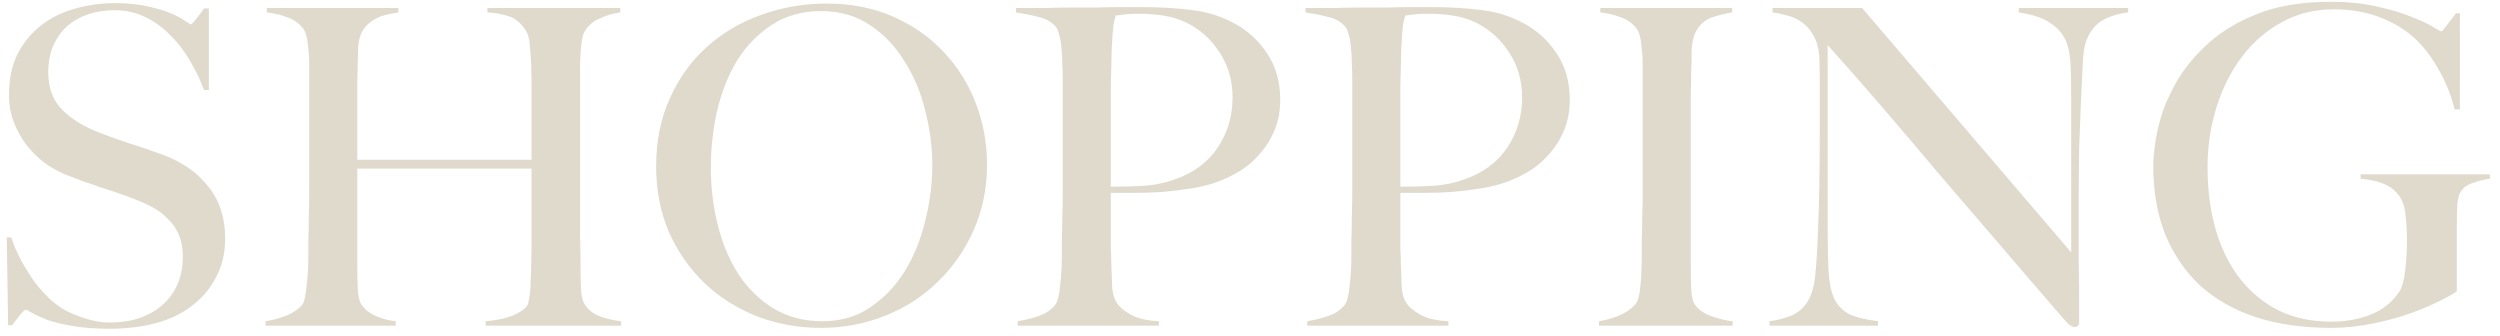 <svg width="238" height="32" viewBox="0 0 238 32" fill="none" xmlns="http://www.w3.org/2000/svg">
<path d="M21.436 22.727C21.436 24.071 21.156 25.275 20.596 26.339C20.064 27.403 19.308 28.313 18.328 29.069C17.376 29.825 16.228 30.385 14.884 30.749C13.54 31.113 12.07 31.295 10.474 31.295C9.102 31.295 7.926 31.211 6.946 31.043C5.966 30.875 5.154 30.679 4.51 30.455C3.866 30.203 3.376 29.979 3.04 29.783C2.732 29.587 2.536 29.489 2.452 29.489C2.368 29.489 2.186 29.657 1.906 29.993C1.626 30.329 1.374 30.651 1.15 30.959H0.772L0.646 22.601H1.066C1.318 23.357 1.64 24.099 2.032 24.827C2.424 25.527 2.844 26.199 3.292 26.843C3.768 27.459 4.258 28.005 4.762 28.481C5.294 28.957 5.798 29.321 6.274 29.573C6.75 29.825 7.38 30.077 8.164 30.329C8.948 30.581 9.704 30.707 10.432 30.707C12.504 30.707 14.184 30.147 15.472 29.027C16.76 27.879 17.404 26.339 17.404 24.407C17.404 23.623 17.278 22.937 17.026 22.349C16.774 21.761 16.424 21.257 15.976 20.837C15.556 20.389 15.052 20.011 14.464 19.703C13.876 19.395 13.246 19.115 12.574 18.863C11.902 18.611 11.314 18.401 10.81 18.233C10.306 18.065 9.83 17.911 9.382 17.771C8.962 17.603 8.514 17.449 8.038 17.309C7.59 17.141 7.044 16.931 6.4 16.679C5.672 16.399 4.972 16.021 4.3 15.545C3.628 15.041 3.04 14.467 2.536 13.823C2.032 13.151 1.626 12.423 1.318 11.639C1.01 10.827 0.856 9.973 0.856 9.077C0.856 7.565 1.122 6.263 1.654 5.171C2.214 4.079 2.956 3.169 3.88 2.441C4.804 1.713 5.868 1.181 7.072 0.845C8.304 0.481 9.592 0.299 10.936 0.299C12.196 0.299 13.274 0.411 14.17 0.635C15.066 0.831 15.794 1.055 16.354 1.307C16.942 1.559 17.376 1.797 17.656 2.021C17.964 2.217 18.132 2.315 18.16 2.315C18.244 2.315 18.412 2.147 18.664 1.811C18.944 1.475 19.196 1.139 19.42 0.803L19.882 0.803V8.573H19.42C19.084 7.649 18.65 6.739 18.118 5.843C17.586 4.919 16.97 4.107 16.27 3.407C15.57 2.679 14.772 2.091 13.876 1.643C12.98 1.195 11.986 0.971 10.894 0.971C10.026 0.971 9.2 1.097 8.416 1.349C7.66 1.601 6.988 1.979 6.4 2.483C5.84 2.987 5.392 3.617 5.056 4.373C4.748 5.101 4.594 5.941 4.594 6.893C4.594 8.377 5.042 9.567 5.938 10.463C6.834 11.359 7.996 12.073 9.424 12.605C9.984 12.829 10.502 13.025 10.978 13.193C11.482 13.361 11.972 13.529 12.448 13.697C12.924 13.837 13.4 13.991 13.876 14.159C14.38 14.327 14.898 14.509 15.43 14.705C17.334 15.405 18.804 16.427 19.84 17.771C20.904 19.087 21.436 20.739 21.436 22.727ZM59.13 31.001L46.236 31.001V30.581C47.272 30.497 48.14 30.315 48.84 30.035C49.54 29.727 50.002 29.391 50.226 29.027C50.282 28.943 50.324 28.775 50.352 28.523C50.408 28.271 50.45 27.977 50.478 27.641C50.506 27.305 50.52 26.955 50.52 26.591C50.548 26.227 50.562 25.877 50.562 25.541C50.59 24.617 50.604 23.665 50.604 22.685C50.604 21.677 50.604 20.739 50.604 19.871C50.604 18.975 50.604 18.191 50.604 17.519C50.604 16.819 50.604 16.329 50.604 16.049H34.014V25.079C34.014 25.891 34.028 26.675 34.056 27.431C34.084 28.187 34.21 28.719 34.434 29.027C34.77 29.503 35.246 29.867 35.862 30.119C36.478 30.371 37.08 30.525 37.668 30.581V31.001L25.278 31.001V30.581C25.978 30.469 26.65 30.287 27.294 30.035C27.938 29.755 28.428 29.419 28.764 29.027C28.876 28.887 28.96 28.663 29.016 28.355C29.1 28.019 29.156 27.641 29.184 27.221C29.24 26.801 29.282 26.353 29.31 25.877C29.338 25.373 29.352 24.897 29.352 24.449C29.352 24.057 29.352 23.525 29.352 22.853C29.38 22.181 29.394 21.453 29.394 20.669C29.422 19.857 29.436 19.031 29.436 18.191C29.436 17.323 29.436 16.511 29.436 15.755L29.436 7.565C29.436 7.061 29.436 6.557 29.436 6.053C29.436 5.549 29.408 5.087 29.352 4.667C29.324 4.219 29.268 3.827 29.184 3.491C29.1 3.127 28.974 2.847 28.806 2.651C28.414 2.175 27.924 1.839 27.336 1.643C26.776 1.419 26.132 1.265 25.404 1.181V0.761L37.92 0.761V1.181C37.528 1.237 37.108 1.321 36.66 1.433C36.212 1.545 35.806 1.727 35.442 1.979C35.078 2.203 34.77 2.525 34.518 2.945C34.266 3.365 34.126 3.897 34.098 4.541C34.07 5.521 34.042 6.585 34.014 7.733C34.014 8.853 34.014 9.931 34.014 10.967C34.014 11.975 34.014 12.871 34.014 13.655C34.014 14.411 34.014 14.929 34.014 15.209L50.604 15.209C50.604 14.313 50.604 13.501 50.604 12.773C50.604 12.017 50.604 11.289 50.604 10.589C50.604 9.889 50.604 9.175 50.604 8.447C50.604 7.719 50.59 6.893 50.562 5.969C50.534 5.437 50.492 4.891 50.436 4.331C50.408 3.743 50.282 3.267 50.058 2.903C49.554 2.147 48.98 1.685 48.336 1.517C47.692 1.321 47.048 1.209 46.404 1.181V0.761L59.046 0.761V1.181C58.374 1.265 57.716 1.461 57.072 1.769C56.428 2.049 55.952 2.469 55.644 3.029C55.532 3.225 55.448 3.505 55.392 3.869C55.336 4.205 55.294 4.597 55.266 5.045C55.238 5.465 55.224 5.899 55.224 6.347C55.224 6.795 55.224 7.229 55.224 7.649V14.831C55.224 15.867 55.224 16.805 55.224 17.645C55.224 18.457 55.224 19.269 55.224 20.081C55.224 20.865 55.224 21.677 55.224 22.517C55.252 23.357 55.266 24.281 55.266 25.289C55.266 26.101 55.28 26.857 55.308 27.557C55.364 28.229 55.476 28.691 55.644 28.943C56.008 29.503 56.498 29.895 57.114 30.119C57.73 30.343 58.402 30.497 59.13 30.581V31.001ZM93.964 15.671C93.964 17.911 93.544 19.983 92.704 21.887C91.864 23.791 90.716 25.443 89.26 26.843C87.832 28.243 86.152 29.321 84.22 30.077C82.316 30.833 80.286 31.211 78.13 31.211C76.002 31.211 73.986 30.847 72.082 30.119C70.178 29.363 68.512 28.313 67.084 26.969C65.656 25.597 64.522 23.973 63.682 22.097C62.87 20.193 62.464 18.107 62.464 15.839C62.464 13.431 62.898 11.275 63.766 9.371C64.634 7.439 65.796 5.815 67.252 4.499C68.736 3.155 70.458 2.133 72.418 1.433C74.406 0.705 76.492 0.341 78.676 0.341C81.056 0.341 83.184 0.761 85.06 1.601C86.964 2.441 88.574 3.575 89.89 5.003C91.206 6.403 92.214 8.027 92.914 9.875C93.614 11.723 93.964 13.655 93.964 15.671ZM88.756 15.713C88.756 14.005 88.532 12.283 88.084 10.547C87.664 8.811 87.006 7.243 86.11 5.843C85.242 4.415 84.15 3.267 82.834 2.399C81.518 1.503 79.964 1.055 78.172 1.055C76.352 1.055 74.77 1.503 73.426 2.399C72.11 3.267 71.018 4.401 70.15 5.801C69.31 7.201 68.68 8.797 68.26 10.589C67.868 12.353 67.672 14.145 67.672 15.965C67.672 17.869 67.896 19.703 68.344 21.467C68.792 23.231 69.45 24.785 70.318 26.129C71.214 27.473 72.32 28.551 73.636 29.363C74.98 30.175 76.534 30.581 78.298 30.581C80.062 30.581 81.588 30.133 82.876 29.237C84.192 28.341 85.284 27.193 86.152 25.793C87.02 24.365 87.664 22.769 88.084 21.005C88.532 19.241 88.756 17.477 88.756 15.713ZM121.878 9.497C121.878 10.533 121.71 11.471 121.374 12.311C121.038 13.151 120.59 13.893 120.03 14.537C119.498 15.181 118.868 15.741 118.14 16.217C117.412 16.665 116.67 17.029 115.914 17.309C115.13 17.589 114.29 17.799 113.394 17.939C112.498 18.079 111.588 18.191 110.664 18.275C109.768 18.331 108.886 18.359 108.018 18.359C107.178 18.359 106.422 18.359 105.75 18.359C105.75 19.255 105.75 20.025 105.75 20.669C105.75 21.285 105.75 21.831 105.75 22.307C105.75 22.783 105.75 23.231 105.75 23.651C105.778 24.043 105.792 24.477 105.792 24.953C105.82 25.849 105.848 26.619 105.876 27.263C105.904 27.907 106.058 28.439 106.338 28.859C106.562 29.223 106.996 29.587 107.64 29.951C108.284 30.315 109.18 30.525 110.328 30.581V31.001L96.888 31.001V30.581C97.588 30.469 98.26 30.301 98.904 30.077C99.548 29.853 100.052 29.517 100.416 29.069C100.556 28.901 100.668 28.649 100.752 28.313C100.836 27.977 100.892 27.599 100.92 27.179C100.976 26.759 101.018 26.311 101.046 25.835C101.074 25.359 101.088 24.897 101.088 24.449C101.088 24.057 101.088 23.525 101.088 22.853C101.116 22.181 101.13 21.453 101.13 20.669C101.158 19.857 101.172 19.031 101.172 18.191C101.172 17.323 101.172 16.511 101.172 15.755V7.565C101.172 7.061 101.158 6.557 101.13 6.053C101.13 5.521 101.102 5.031 101.046 4.583C101.018 4.107 100.948 3.687 100.836 3.323C100.752 2.931 100.626 2.651 100.458 2.483C100.038 2.035 99.492 1.741 98.82 1.601C98.176 1.433 97.476 1.293 96.72 1.181V0.761C96.888 0.761 97.224 0.761 97.728 0.761C98.26 0.761 98.876 0.761 99.576 0.761C100.304 0.733 101.088 0.719 101.928 0.719C102.768 0.719 103.594 0.719 104.406 0.719C105.246 0.691 106.03 0.677 106.758 0.677C107.514 0.677 108.144 0.677 108.648 0.677C110.496 0.677 112.134 0.775 113.562 0.971C114.99 1.139 116.334 1.573 117.594 2.273C118.826 2.945 119.848 3.897 120.66 5.129C121.472 6.361 121.878 7.817 121.878 9.497ZM117.342 9.287C117.342 7.663 116.922 6.221 116.082 4.961C115.27 3.701 114.192 2.749 112.848 2.105C112.176 1.797 111.462 1.587 110.706 1.475C109.95 1.363 109.166 1.307 108.354 1.307C107.766 1.307 107.304 1.335 106.968 1.391C106.66 1.419 106.408 1.447 106.212 1.475C106.184 1.643 106.142 1.797 106.086 1.937C106.058 2.049 106.03 2.203 106.002 2.399C105.974 2.595 105.946 2.875 105.918 3.239C105.89 3.575 105.862 4.065 105.834 4.709C105.806 5.689 105.778 6.879 105.75 8.279C105.75 9.679 105.75 11.051 105.75 12.395C105.75 13.739 105.75 14.915 105.75 15.923C105.75 16.931 105.75 17.547 105.75 17.771C106.898 17.771 107.976 17.743 108.984 17.687C109.992 17.603 110.93 17.407 111.798 17.099C113.59 16.483 114.962 15.475 115.914 14.075C116.866 12.647 117.342 11.051 117.342 9.287ZM149.441 9.497C149.441 10.533 149.273 11.471 148.937 12.311C148.601 13.151 148.153 13.893 147.593 14.537C147.061 15.181 146.431 15.741 145.703 16.217C144.975 16.665 144.233 17.029 143.477 17.309C142.693 17.589 141.853 17.799 140.957 17.939C140.061 18.079 139.151 18.191 138.227 18.275C137.331 18.331 136.449 18.359 135.581 18.359C134.741 18.359 133.985 18.359 133.313 18.359C133.313 19.255 133.313 20.025 133.313 20.669C133.313 21.285 133.313 21.831 133.313 22.307C133.313 22.783 133.313 23.231 133.313 23.651C133.341 24.043 133.355 24.477 133.355 24.953C133.383 25.849 133.411 26.619 133.439 27.263C133.467 27.907 133.621 28.439 133.901 28.859C134.125 29.223 134.559 29.587 135.203 29.951C135.847 30.315 136.743 30.525 137.891 30.581V31.001L124.451 31.001V30.581C125.151 30.469 125.823 30.301 126.467 30.077C127.111 29.853 127.615 29.517 127.979 29.069C128.119 28.901 128.231 28.649 128.315 28.313C128.399 27.977 128.455 27.599 128.483 27.179C128.539 26.759 128.581 26.311 128.609 25.835C128.637 25.359 128.651 24.897 128.651 24.449C128.651 24.057 128.651 23.525 128.651 22.853C128.679 22.181 128.693 21.453 128.693 20.669C128.721 19.857 128.735 19.031 128.735 18.191C128.735 17.323 128.735 16.511 128.735 15.755V7.565C128.735 7.061 128.721 6.557 128.693 6.053C128.693 5.521 128.665 5.031 128.609 4.583C128.581 4.107 128.511 3.687 128.399 3.323C128.315 2.931 128.189 2.651 128.021 2.483C127.601 2.035 127.055 1.741 126.383 1.601C125.739 1.433 125.039 1.293 124.283 1.181V0.761C124.451 0.761 124.787 0.761 125.291 0.761C125.823 0.761 126.439 0.761 127.139 0.761C127.867 0.733 128.651 0.719 129.491 0.719C130.331 0.719 131.157 0.719 131.969 0.719C132.809 0.691 133.593 0.677 134.321 0.677C135.077 0.677 135.707 0.677 136.211 0.677C138.059 0.677 139.697 0.775 141.125 0.971C142.553 1.139 143.897 1.573 145.157 2.273C146.389 2.945 147.411 3.897 148.223 5.129C149.035 6.361 149.441 7.817 149.441 9.497ZM144.905 9.287C144.905 7.663 144.485 6.221 143.645 4.961C142.833 3.701 141.755 2.749 140.411 2.105C139.739 1.797 139.025 1.587 138.269 1.475C137.513 1.363 136.729 1.307 135.917 1.307C135.329 1.307 134.867 1.335 134.531 1.391C134.223 1.419 133.971 1.447 133.775 1.475C133.747 1.643 133.705 1.797 133.649 1.937C133.621 2.049 133.593 2.203 133.565 2.399C133.537 2.595 133.509 2.875 133.481 3.239C133.453 3.575 133.425 4.065 133.397 4.709C133.369 5.689 133.341 6.879 133.313 8.279C133.313 9.679 133.313 11.051 133.313 12.395C133.313 13.739 133.313 14.915 133.313 15.923C133.313 16.931 133.313 17.547 133.313 17.771C134.461 17.771 135.539 17.743 136.547 17.687C137.555 17.603 138.493 17.407 139.361 17.099C141.153 16.483 142.525 15.475 143.477 14.075C144.429 12.647 144.905 11.051 144.905 9.287ZM164.949 31.001L152.223 31.001V30.581C152.923 30.469 153.567 30.287 154.155 30.035C154.771 29.783 155.289 29.419 155.709 28.943C155.849 28.775 155.947 28.537 156.003 28.229C156.087 27.921 156.143 27.557 156.171 27.137C156.227 26.717 156.255 26.283 156.255 25.835C156.283 25.359 156.297 24.897 156.297 24.449C156.297 24.057 156.297 23.525 156.297 22.853C156.325 22.181 156.339 21.453 156.339 20.669C156.367 19.857 156.381 19.031 156.381 18.191C156.381 17.323 156.381 16.511 156.381 15.755V7.565C156.381 7.061 156.381 6.557 156.381 6.053C156.381 5.549 156.353 5.087 156.297 4.667C156.269 4.219 156.213 3.827 156.129 3.491C156.045 3.127 155.919 2.847 155.751 2.651C155.359 2.175 154.869 1.839 154.281 1.643C153.721 1.419 153.077 1.265 152.349 1.181V0.761L164.907 0.761V1.181C164.319 1.265 163.689 1.419 163.017 1.643C162.345 1.867 161.827 2.315 161.463 2.987C161.211 3.463 161.071 4.065 161.043 4.793C161.043 5.521 161.029 6.207 161.001 6.851C161.001 7.551 160.987 8.251 160.959 8.951C160.959 9.623 160.959 10.309 160.959 11.009C160.959 11.709 160.959 12.437 160.959 13.193C160.959 13.921 160.959 14.719 160.959 15.587V25.079C160.959 25.891 160.973 26.675 161.001 27.431C161.029 28.187 161.155 28.719 161.379 29.027C161.715 29.503 162.247 29.867 162.975 30.119C163.703 30.371 164.361 30.525 164.949 30.581V31.001ZM202.598 1.181C201.562 1.321 200.722 1.587 200.078 1.979C199.462 2.371 198.986 2.973 198.65 3.785C198.454 4.205 198.328 4.989 198.272 6.137C198.216 7.257 198.16 8.461 198.104 9.749C198.048 10.953 197.992 12.381 197.936 14.033C197.908 15.657 197.894 17.407 197.894 19.283C197.894 20.067 197.894 20.963 197.894 21.971C197.894 22.951 197.894 23.959 197.894 24.995C197.922 26.003 197.936 27.011 197.936 28.019C197.936 29.027 197.936 29.937 197.936 30.749C197.936 30.861 197.894 30.945 197.81 31.001C197.754 31.085 197.656 31.127 197.516 31.127C197.292 31.127 197.04 30.987 196.76 30.707C194.38 27.963 192.21 25.443 190.25 23.147C188.29 20.851 186.414 18.667 184.622 16.595C182.858 14.495 181.122 12.451 179.414 10.463C177.706 8.475 175.9 6.417 173.996 4.289V22.013C173.996 23.441 174.024 24.729 174.08 25.877C174.164 27.025 174.346 27.879 174.626 28.439C174.934 29.083 175.41 29.573 176.054 29.909C176.726 30.217 177.636 30.441 178.784 30.581V31.001H168.452V30.581C169.124 30.497 169.796 30.329 170.468 30.077C171.14 29.797 171.672 29.349 172.064 28.733C172.456 28.145 172.708 27.277 172.82 26.129C172.932 24.981 173.016 23.609 173.072 22.013C173.128 20.809 173.17 19.395 173.198 17.771C173.226 16.119 173.24 14.355 173.24 12.479C173.24 11.667 173.24 10.995 173.24 10.463C173.24 9.931 173.24 9.413 173.24 8.909C173.24 8.405 173.24 7.887 173.24 7.355C173.24 6.795 173.226 6.109 173.198 5.297C173.114 4.485 172.918 3.827 172.61 3.323C172.302 2.791 171.938 2.385 171.518 2.105C171.098 1.797 170.636 1.587 170.132 1.475C169.656 1.335 169.194 1.237 168.746 1.181V0.761L177.272 0.761L197.18 24.029V9.749C197.18 8.629 197.166 7.565 197.138 6.557C197.11 5.521 196.984 4.709 196.76 4.121C196.48 3.337 195.976 2.707 195.248 2.231C194.548 1.727 193.526 1.377 192.182 1.181V0.761L202.598 0.761V1.181ZM237.038 17.015C236.562 17.071 236.044 17.197 235.484 17.393C234.924 17.561 234.518 17.841 234.266 18.233C234.07 18.541 233.958 19.017 233.93 19.661C233.902 20.305 233.888 20.949 233.888 21.593V27.725C233.692 27.893 233.202 28.173 232.418 28.565C231.662 28.957 230.724 29.363 229.604 29.783C228.512 30.175 227.294 30.511 225.95 30.791C224.606 31.071 223.262 31.211 221.918 31.211C219.258 31.211 216.878 30.875 214.778 30.203C212.678 29.503 210.9 28.495 209.444 27.179C208.016 25.835 206.91 24.211 206.126 22.307C205.37 20.375 204.992 18.219 204.992 15.839C204.992 15.139 205.062 14.341 205.202 13.445C205.342 12.521 205.58 11.555 205.916 10.547C206.28 9.539 206.77 8.517 207.386 7.481C208.03 6.445 208.828 5.465 209.78 4.541C211.124 3.225 212.776 2.175 214.736 1.391C216.696 0.579 219.076 0.173 221.876 0.173C223.556 0.173 225.04 0.327 226.328 0.635C227.616 0.915 228.694 1.237 229.562 1.601C230.458 1.937 231.144 2.259 231.62 2.567C232.096 2.847 232.362 2.987 232.418 2.987C232.474 2.987 232.628 2.819 232.88 2.483C233.132 2.147 233.44 1.741 233.804 1.265H234.182V10.421L233.678 10.421C233.37 9.161 232.908 7.971 232.292 6.851C231.676 5.731 231.018 4.807 230.318 4.079C229.422 3.127 228.274 2.357 226.874 1.769C225.474 1.181 223.906 0.887 222.17 0.887C220.322 0.887 218.656 1.307 217.172 2.147C215.688 2.959 214.428 4.065 213.392 5.465C212.356 6.837 211.558 8.433 210.998 10.253C210.438 12.045 210.158 13.935 210.158 15.923C210.158 18.107 210.424 20.109 210.956 21.929C211.488 23.721 212.258 25.261 213.266 26.549C214.274 27.837 215.506 28.845 216.962 29.573C218.418 30.273 220.084 30.623 221.96 30.623C223.304 30.623 224.55 30.399 225.698 29.951C226.874 29.475 227.798 28.719 228.47 27.683C228.694 27.319 228.862 26.675 228.974 25.751C229.086 24.827 229.142 23.875 229.142 22.895C229.142 21.915 229.086 21.033 228.974 20.249C228.89 19.465 228.61 18.821 228.134 18.317C227.49 17.589 226.356 17.155 224.732 17.015V16.595H237.038V17.015Z" fill="#E0DACD"/>
</svg>
